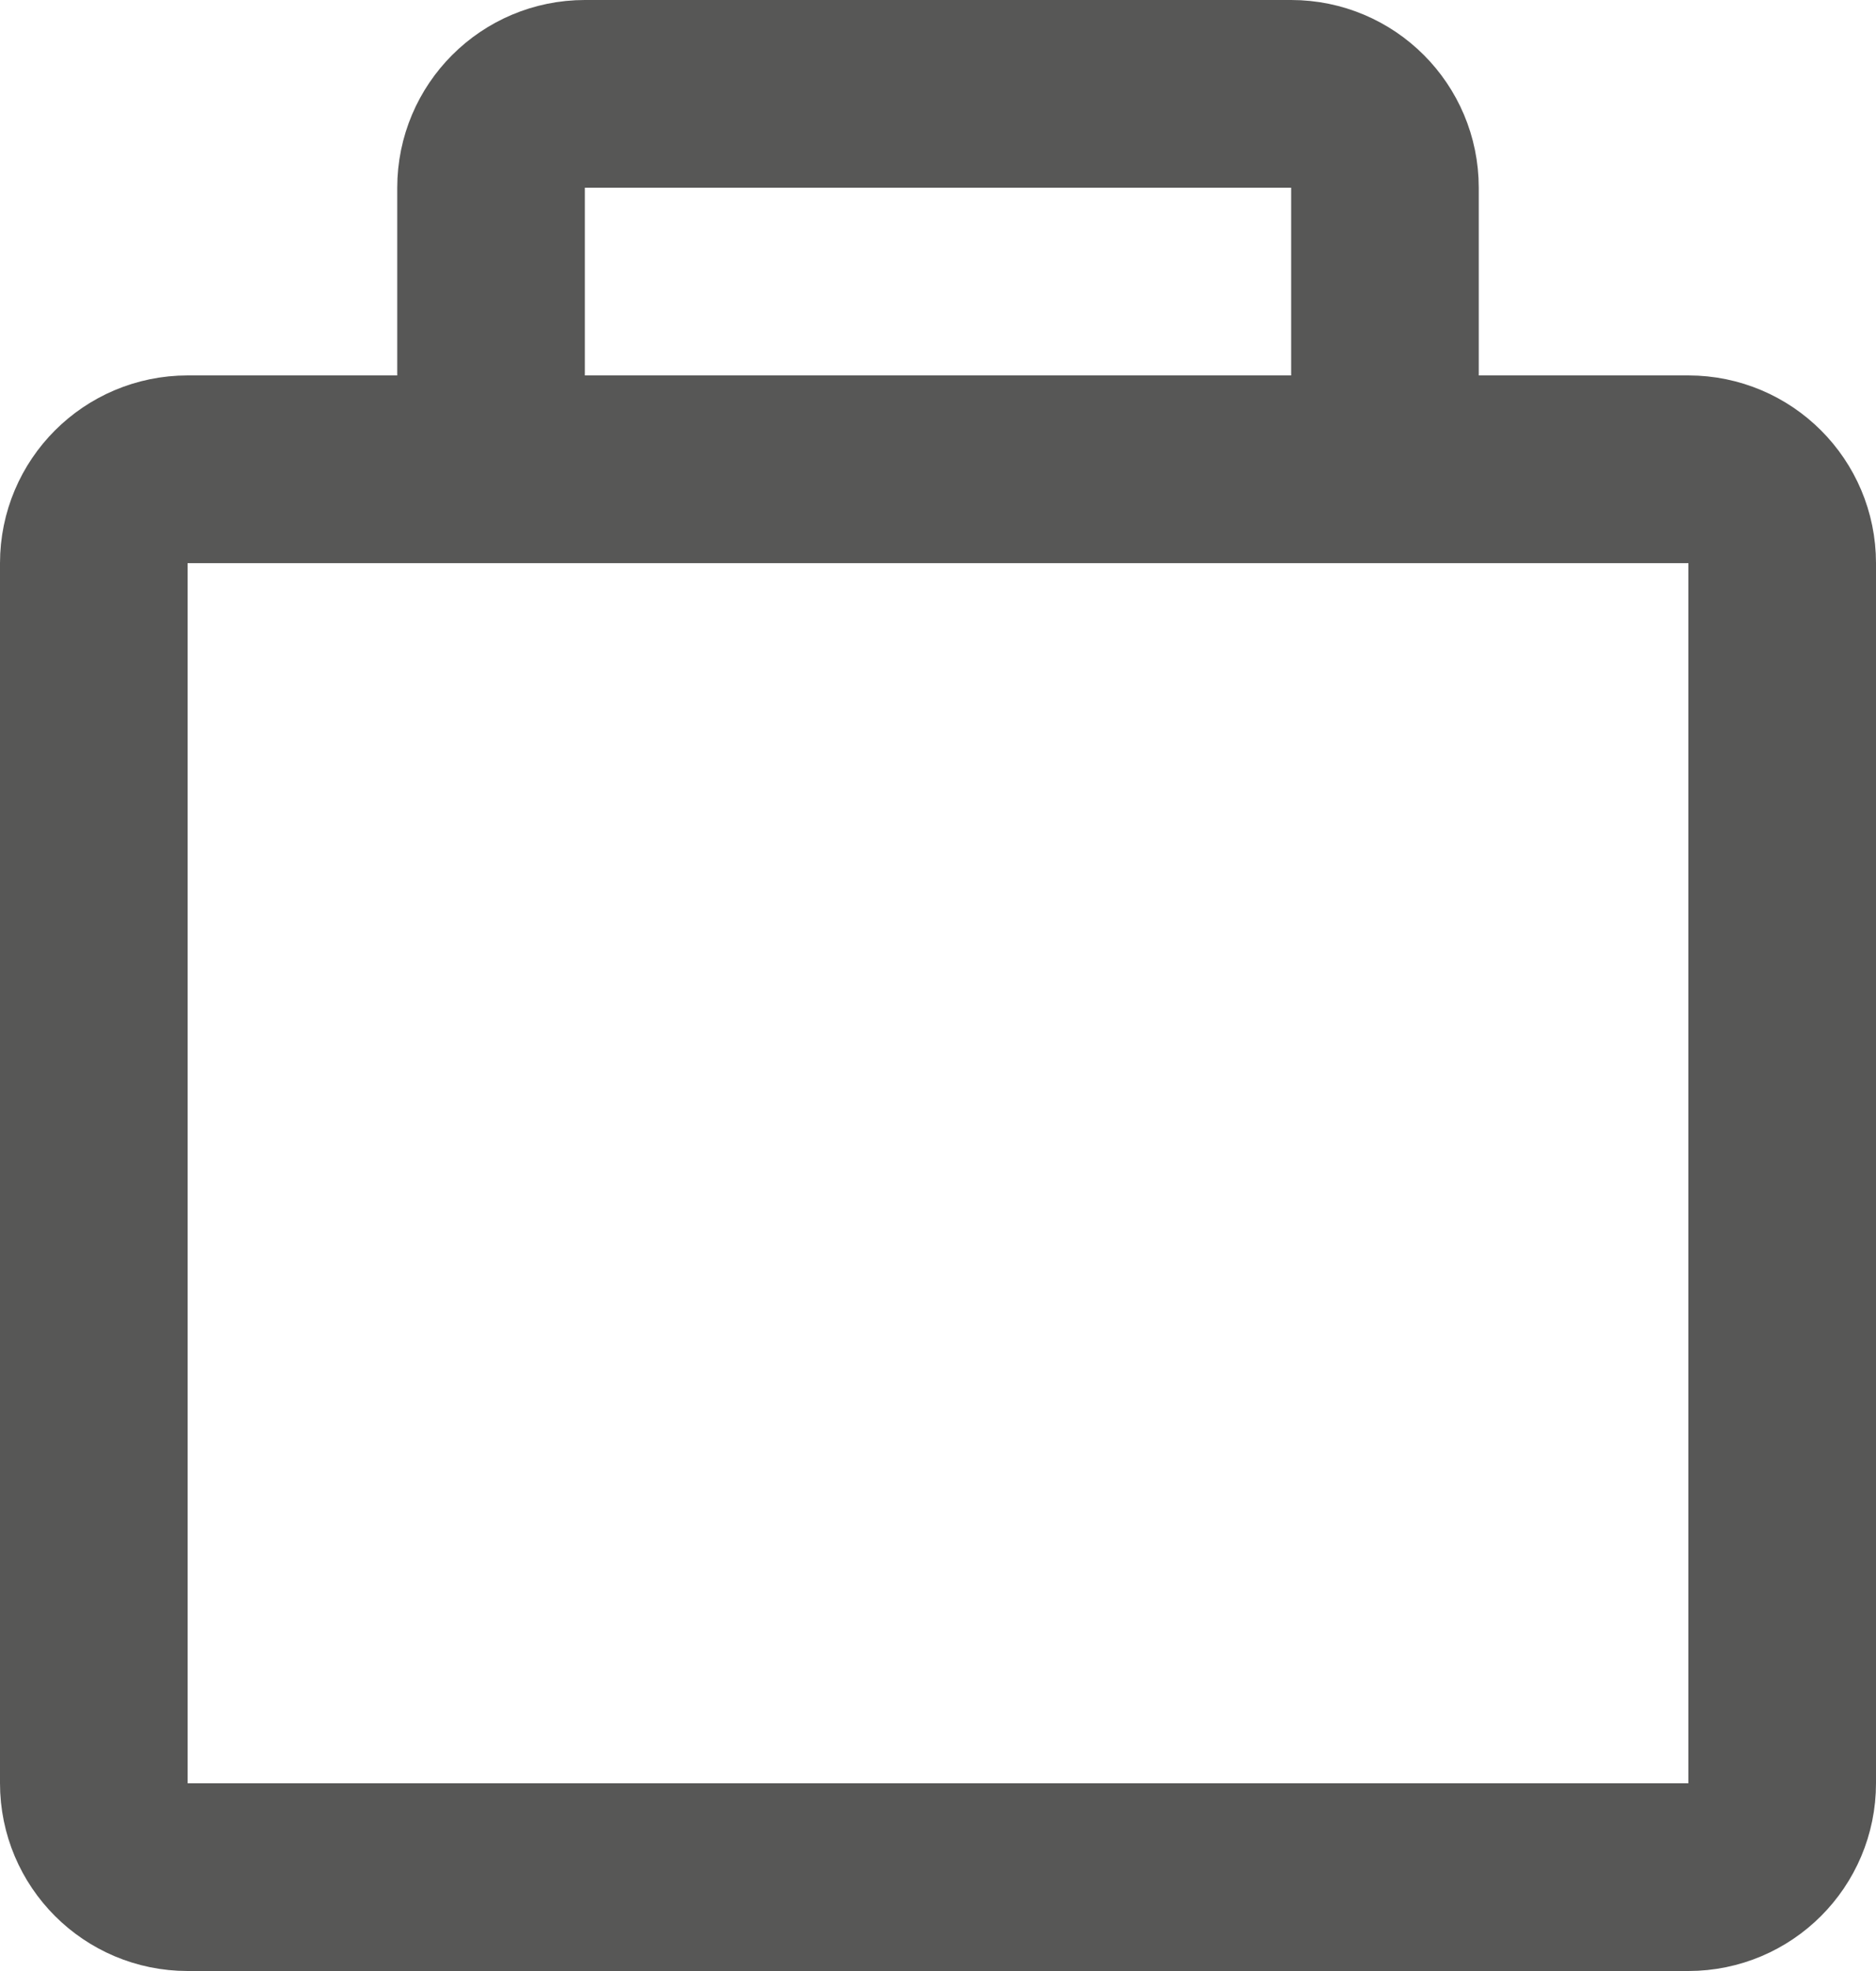 <svg width="20" height="21" viewBox="0 0 20 21" fill="none" xmlns="http://www.w3.org/2000/svg">
<g id="Group 6230">
<path id="Vector 1" d="M1 19V6C1 5.448 1.448 5 2 5H4.235C4.788 5 5.235 4.552 5.235 4V2C5.235 1.448 5.683 1 6.235 1H13.765C14.317 1 14.765 1.448 14.765 2V4C14.765 4.552 15.212 5 15.765 5H18C18.552 5 19 5.448 19 6V19C19 19.552 18.552 20 18 20H2C1.448 20 1 19.552 1 19Z" stroke="#575756" stroke-width="2"/>
<path id="Vector 2" d="M3.118 5H16.883" stroke="#575756" stroke-width="2"/>
</g>
</svg>
